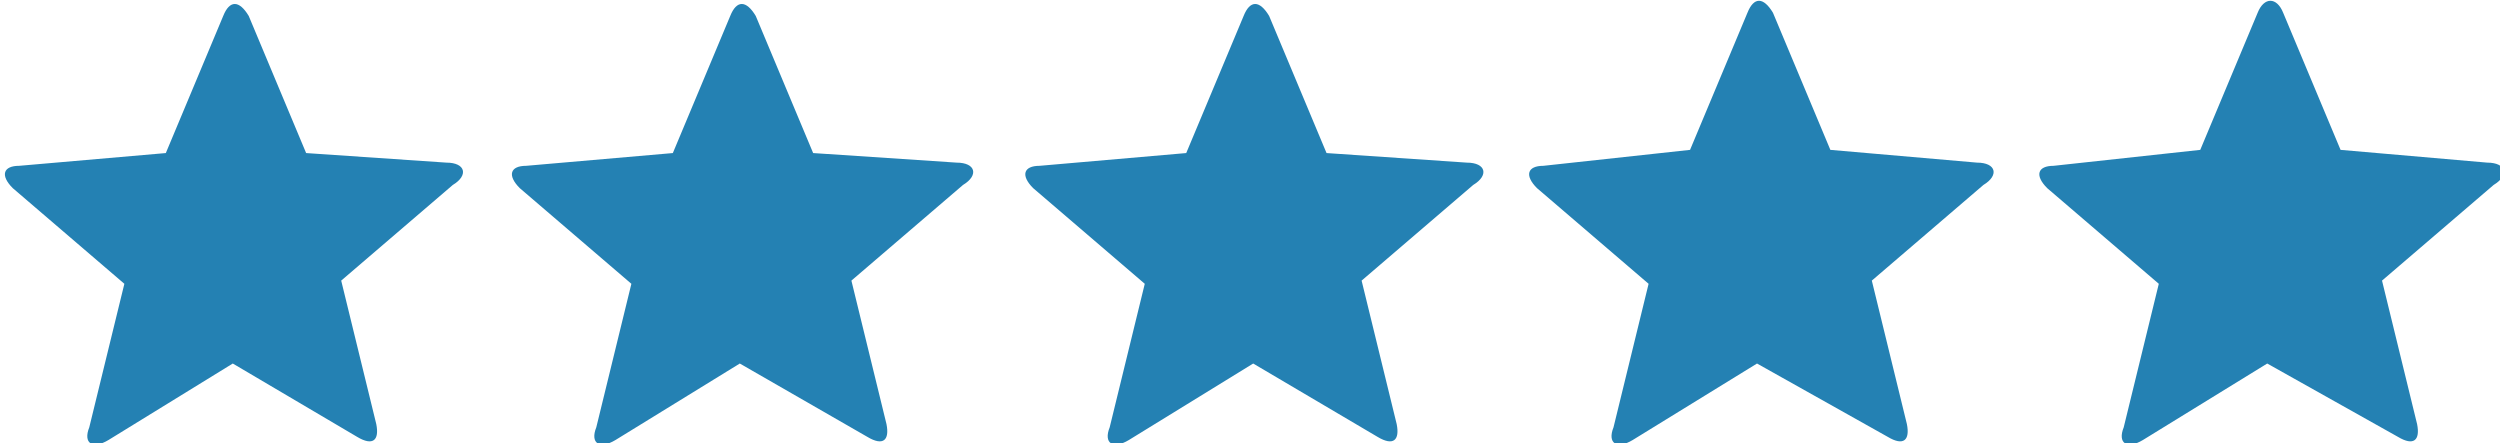 <?xml version="1.0" encoding="utf-8"?>
<!-- Generator: Adobe Illustrator 24.0.2, SVG Export Plug-In . SVG Version: 6.00 Build 0)  -->
<svg version="1.1" id="Layer_1" xmlns="http://www.w3.org/2000/svg" xmlns:xlink="http://www.w3.org/1999/xlink" x="0px" y="0px"
	 viewBox="0 0 78.4 13.9" style="enable-background:new 0 0 78.4 13.9;" xml:space="preserve">
<style type="text/css">
	.st0{fill-rule:evenodd;clip-rule:evenodd;fill:#2481B3;}
</style>
<path class="st0" d="M71.1,11.4l-3.9,2.4c-0.5,0.3-0.8,0.1-0.6-0.4l1.1-4.5l-3.5-3c-0.4-0.4-0.3-0.7,0.2-0.7L69,4.7l1.8-4.3
	c0.2-0.5,0.6-0.5,0.8,0l1.8,4.3l4.6,0.4c0.6,0,0.7,0.4,0.2,0.7l-3.5,3l1.1,4.5c0.1,0.5-0.1,0.7-0.6,0.4L71.1,11.4L71.1,11.4z
	 M55.1,11.4l-3.9,2.4c-0.5,0.3-0.8,0.1-0.6-0.4l1.1-4.5l-3.5-3c-0.4-0.4-0.3-0.7,0.2-0.7L53,4.7l1.8-4.3c0.2-0.5,0.5-0.5,0.8,0
	l1.8,4.3l4.6,0.4c0.6,0,0.7,0.4,0.2,0.7l-3.5,3l1.1,4.5c0.1,0.5-0.1,0.7-0.6,0.4L55.1,11.4L55.1,11.4z M39.3,11.4l-3.9,2.4
	c-0.5,0.3-0.8,0.1-0.6-0.4l1.1-4.5l-3.5-3c-0.4-0.4-0.3-0.7,0.2-0.7l4.6-0.4l1.8-4.3c0.2-0.5,0.5-0.5,0.8,0l1.8,4.3L46,5.1
	c0.6,0,0.7,0.4,0.2,0.7l-3.5,3l1.1,4.5c0.1,0.5-0.1,0.7-0.6,0.4L39.3,11.4L39.3,11.4z M23.2,11.4l-3.9,2.4c-0.5,0.3-0.8,0.1-0.6-0.4
	l1.1-4.5l-3.5-3c-0.4-0.4-0.3-0.7,0.2-0.7l4.6-0.4l1.8-4.3c0.2-0.5,0.5-0.5,0.8,0l1.8,4.3L30,5.1c0.6,0,0.7,0.4,0.2,0.7l-3.5,3
	l1.1,4.5c0.1,0.5-0.1,0.7-0.6,0.4L23.2,11.4L23.2,11.4z M7.3,11.4l-3.9,2.4c-0.5,0.3-0.8,0.1-0.6-0.4l1.1-4.5l-3.5-3
	c-0.4-0.4-0.3-0.7,0.2-0.7l4.6-0.4l1.8-4.3c0.2-0.5,0.5-0.5,0.8,0l1.8,4.3L14,5.1c0.6,0,0.7,0.4,0.2,0.7l-3.5,3l1.1,4.5
	c0.1,0.5-0.1,0.7-0.6,0.4L7.3,11.4L7.3,11.4z"/>
</svg>
